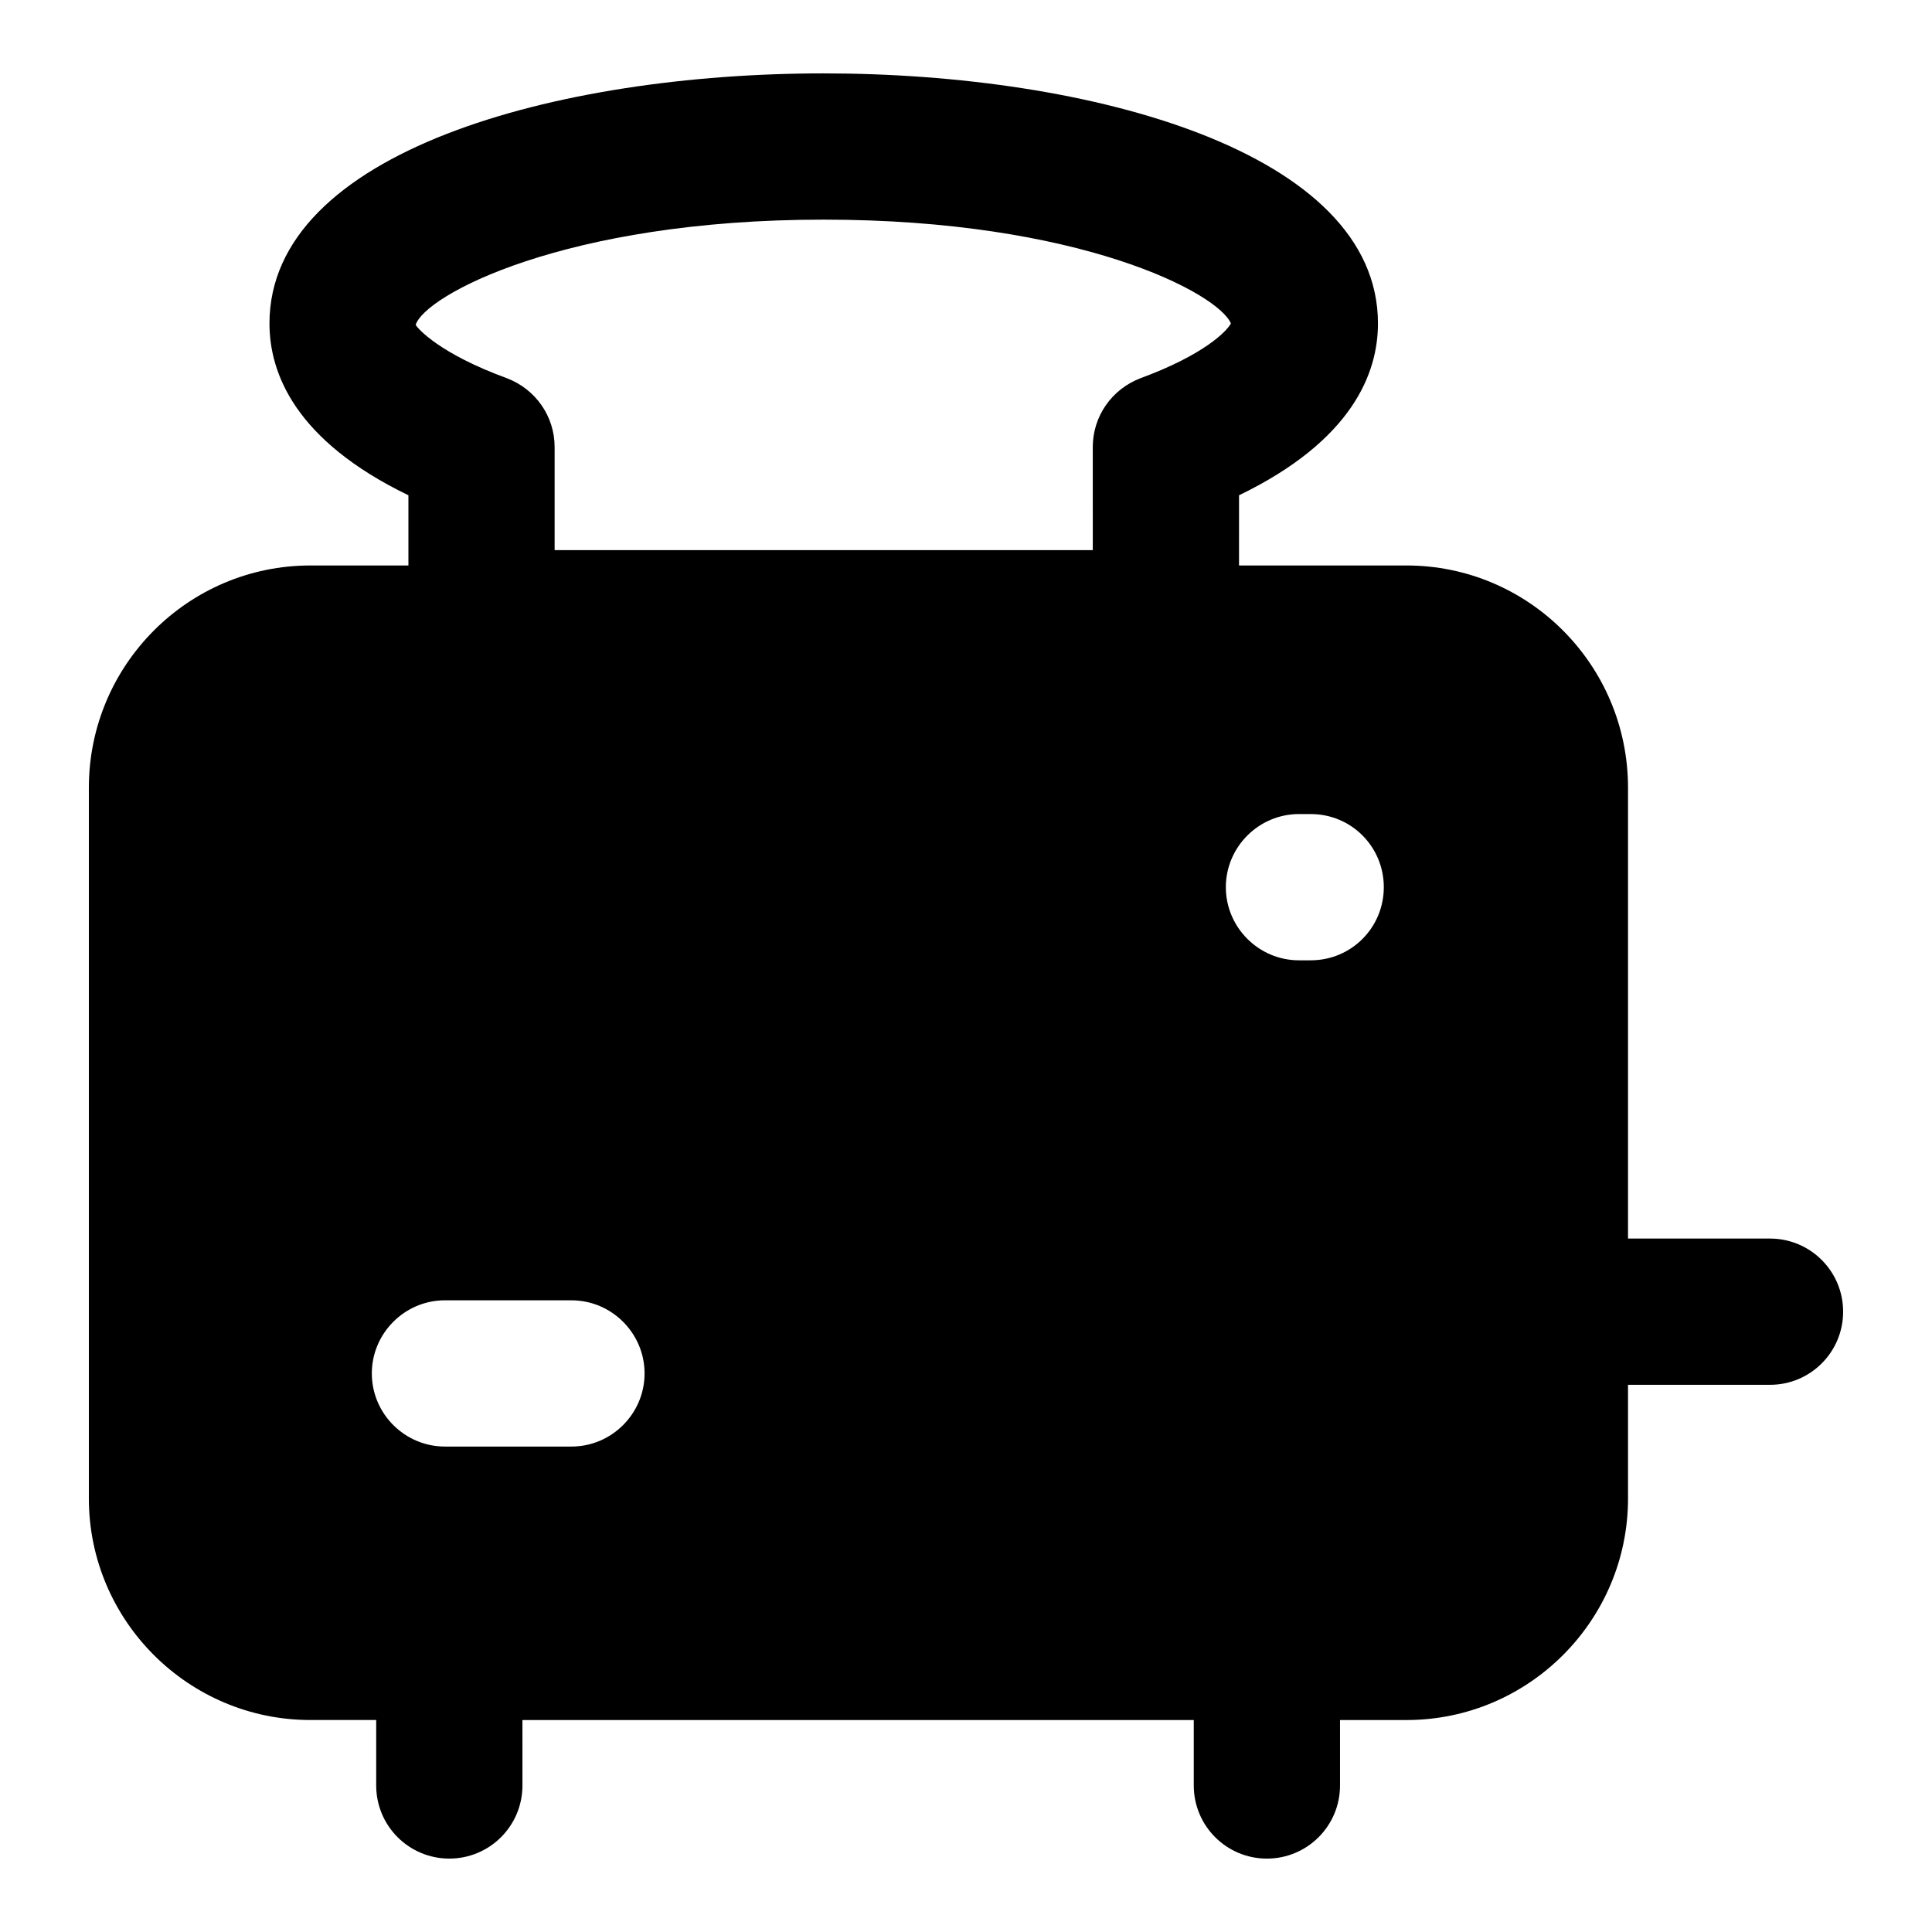 <?xml version="1.0" encoding="UTF-8"?>
<!-- Uploaded to: ICON Repo, www.iconrepo.com, Generator: ICON Repo Mixer Tools -->
<svg fill="#000000" width="800px" height="800px" version="1.1" viewBox="144 144 512 512" xmlns="http://www.w3.org/2000/svg">
 <path d="m575.44 541.11v-30.121h37.629c10.711 0 19.379-8.668 19.379-19.379 0-10.711-8.668-19.379-19.379-19.379h-37.629v-119.47c0-32.555-26.352-58.906-58.715-58.906h-44.371l0.004-18.602c30.031-14.531 36.816-32.359 36.816-45.535 0-45.539-76.156-66.27-146.88-66.27-70.727-0.004-146.88 20.73-146.88 66.27 0 13.176 6.785 31.004 36.82 45.535v18.602h-25.969c-32.359 0-58.715 26.352-58.715 58.906v188.35c0 32.359 26.355 58.711 58.715 58.711h17.43v17.344c0 10.711 8.668 19.379 19.379 19.379 10.711 0 19.379-8.668 19.379-19.379l-0.004-17.34h177.91v17.344c0 10.711 8.668 19.379 19.379 19.379 10.711 0 19.379-8.668 19.379-19.379v-17.344h17.613c32.359 0 58.711-26.355 58.711-58.715zm-280-13.758h-33.523c-10.66 0-19.379-8.719-19.379-19.379 0-10.656 8.719-19.379 19.379-19.379l33.523 0.004c10.66 0 19.379 8.719 19.379 19.379 0 10.656-8.723 19.375-19.379 19.375zm150.75-283.1c-7.559 2.906-12.594 10.074-12.594 18.215l0.004 27.32h-142.62v-27.32c0-8.141-5.039-15.309-12.598-18.215-18.02-6.59-23.641-13.176-24.223-14.145 2.328-7.75 39.336-27.902 108.12-27.902 67.625 0 104.45 19.379 107.93 27.516-1.16 2.129-7.168 8.332-24.027 14.531zm45.152 154.24h-3.102c-10.66 0-19.379-8.719-19.379-19.379 0-10.656 8.719-19.379 19.379-19.379h3.102c10.848 0 19.379 8.719 19.379 19.379 0 10.66-8.531 19.379-19.379 19.379z"/>
</svg>